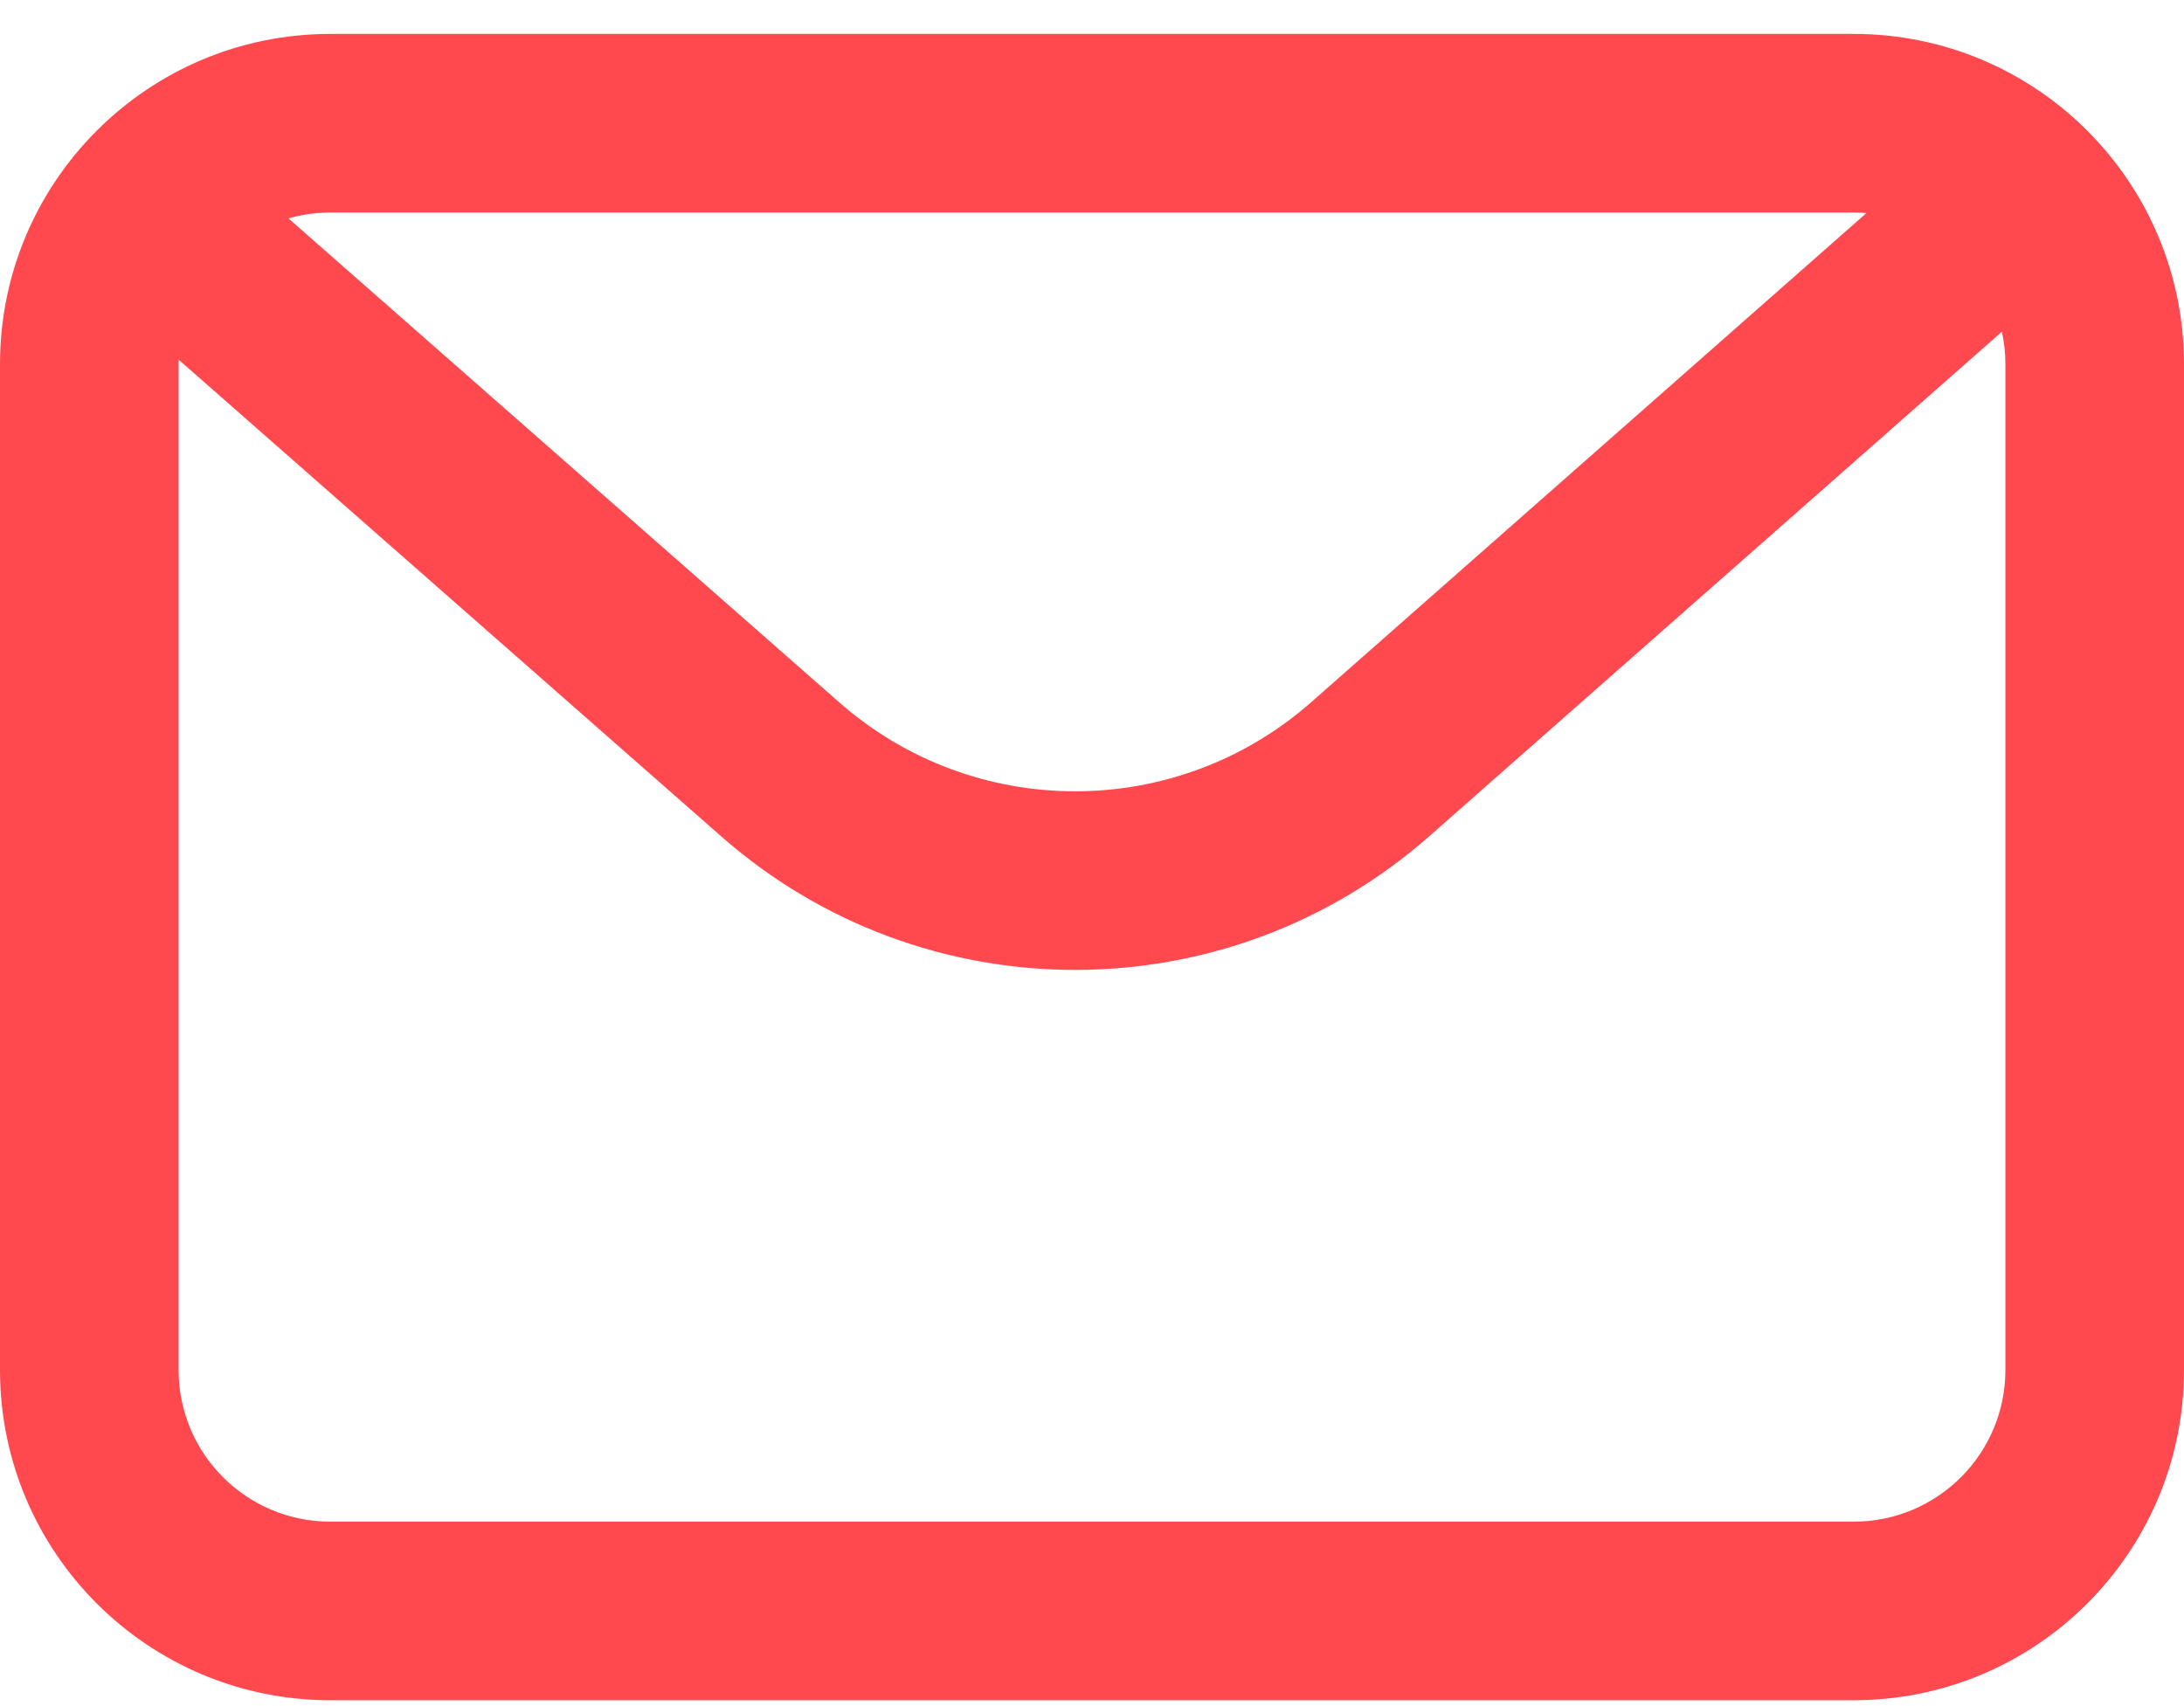 <?xml version="1.0" encoding="UTF-8"?> <svg xmlns="http://www.w3.org/2000/svg" width="32" height="25" viewBox="0 0 32 25" fill="none"><path fill-rule="evenodd" clip-rule="evenodd" d="M32 5.337C32 2.664 29.833 0.497 27.16 0.497H4.84C2.167 0.497 0 2.664 0 5.337V20.075C0 22.747 2.167 24.914 4.84 24.914L27.16 24.914C29.833 24.914 32 22.747 32 20.075V5.337ZM29.332 4.86C29.365 5.014 29.383 5.173 29.383 5.337V20.075C29.383 21.302 28.388 22.297 27.16 22.297L4.84 22.297C3.612 22.297 2.617 21.302 2.617 20.075L2.617 5.337C2.617 5.315 2.617 5.293 2.618 5.271L10.571 12.259C13.538 14.866 17.98 14.863 20.943 12.252L29.332 4.86ZM27.347 3.122L19.213 10.288C17.237 12.029 14.276 12.031 12.298 10.293L4.226 3.2C4.421 3.144 4.627 3.114 4.84 3.114L27.16 3.114C27.223 3.114 27.285 3.117 27.347 3.122Z" fill="#FF494F"></path></svg> 